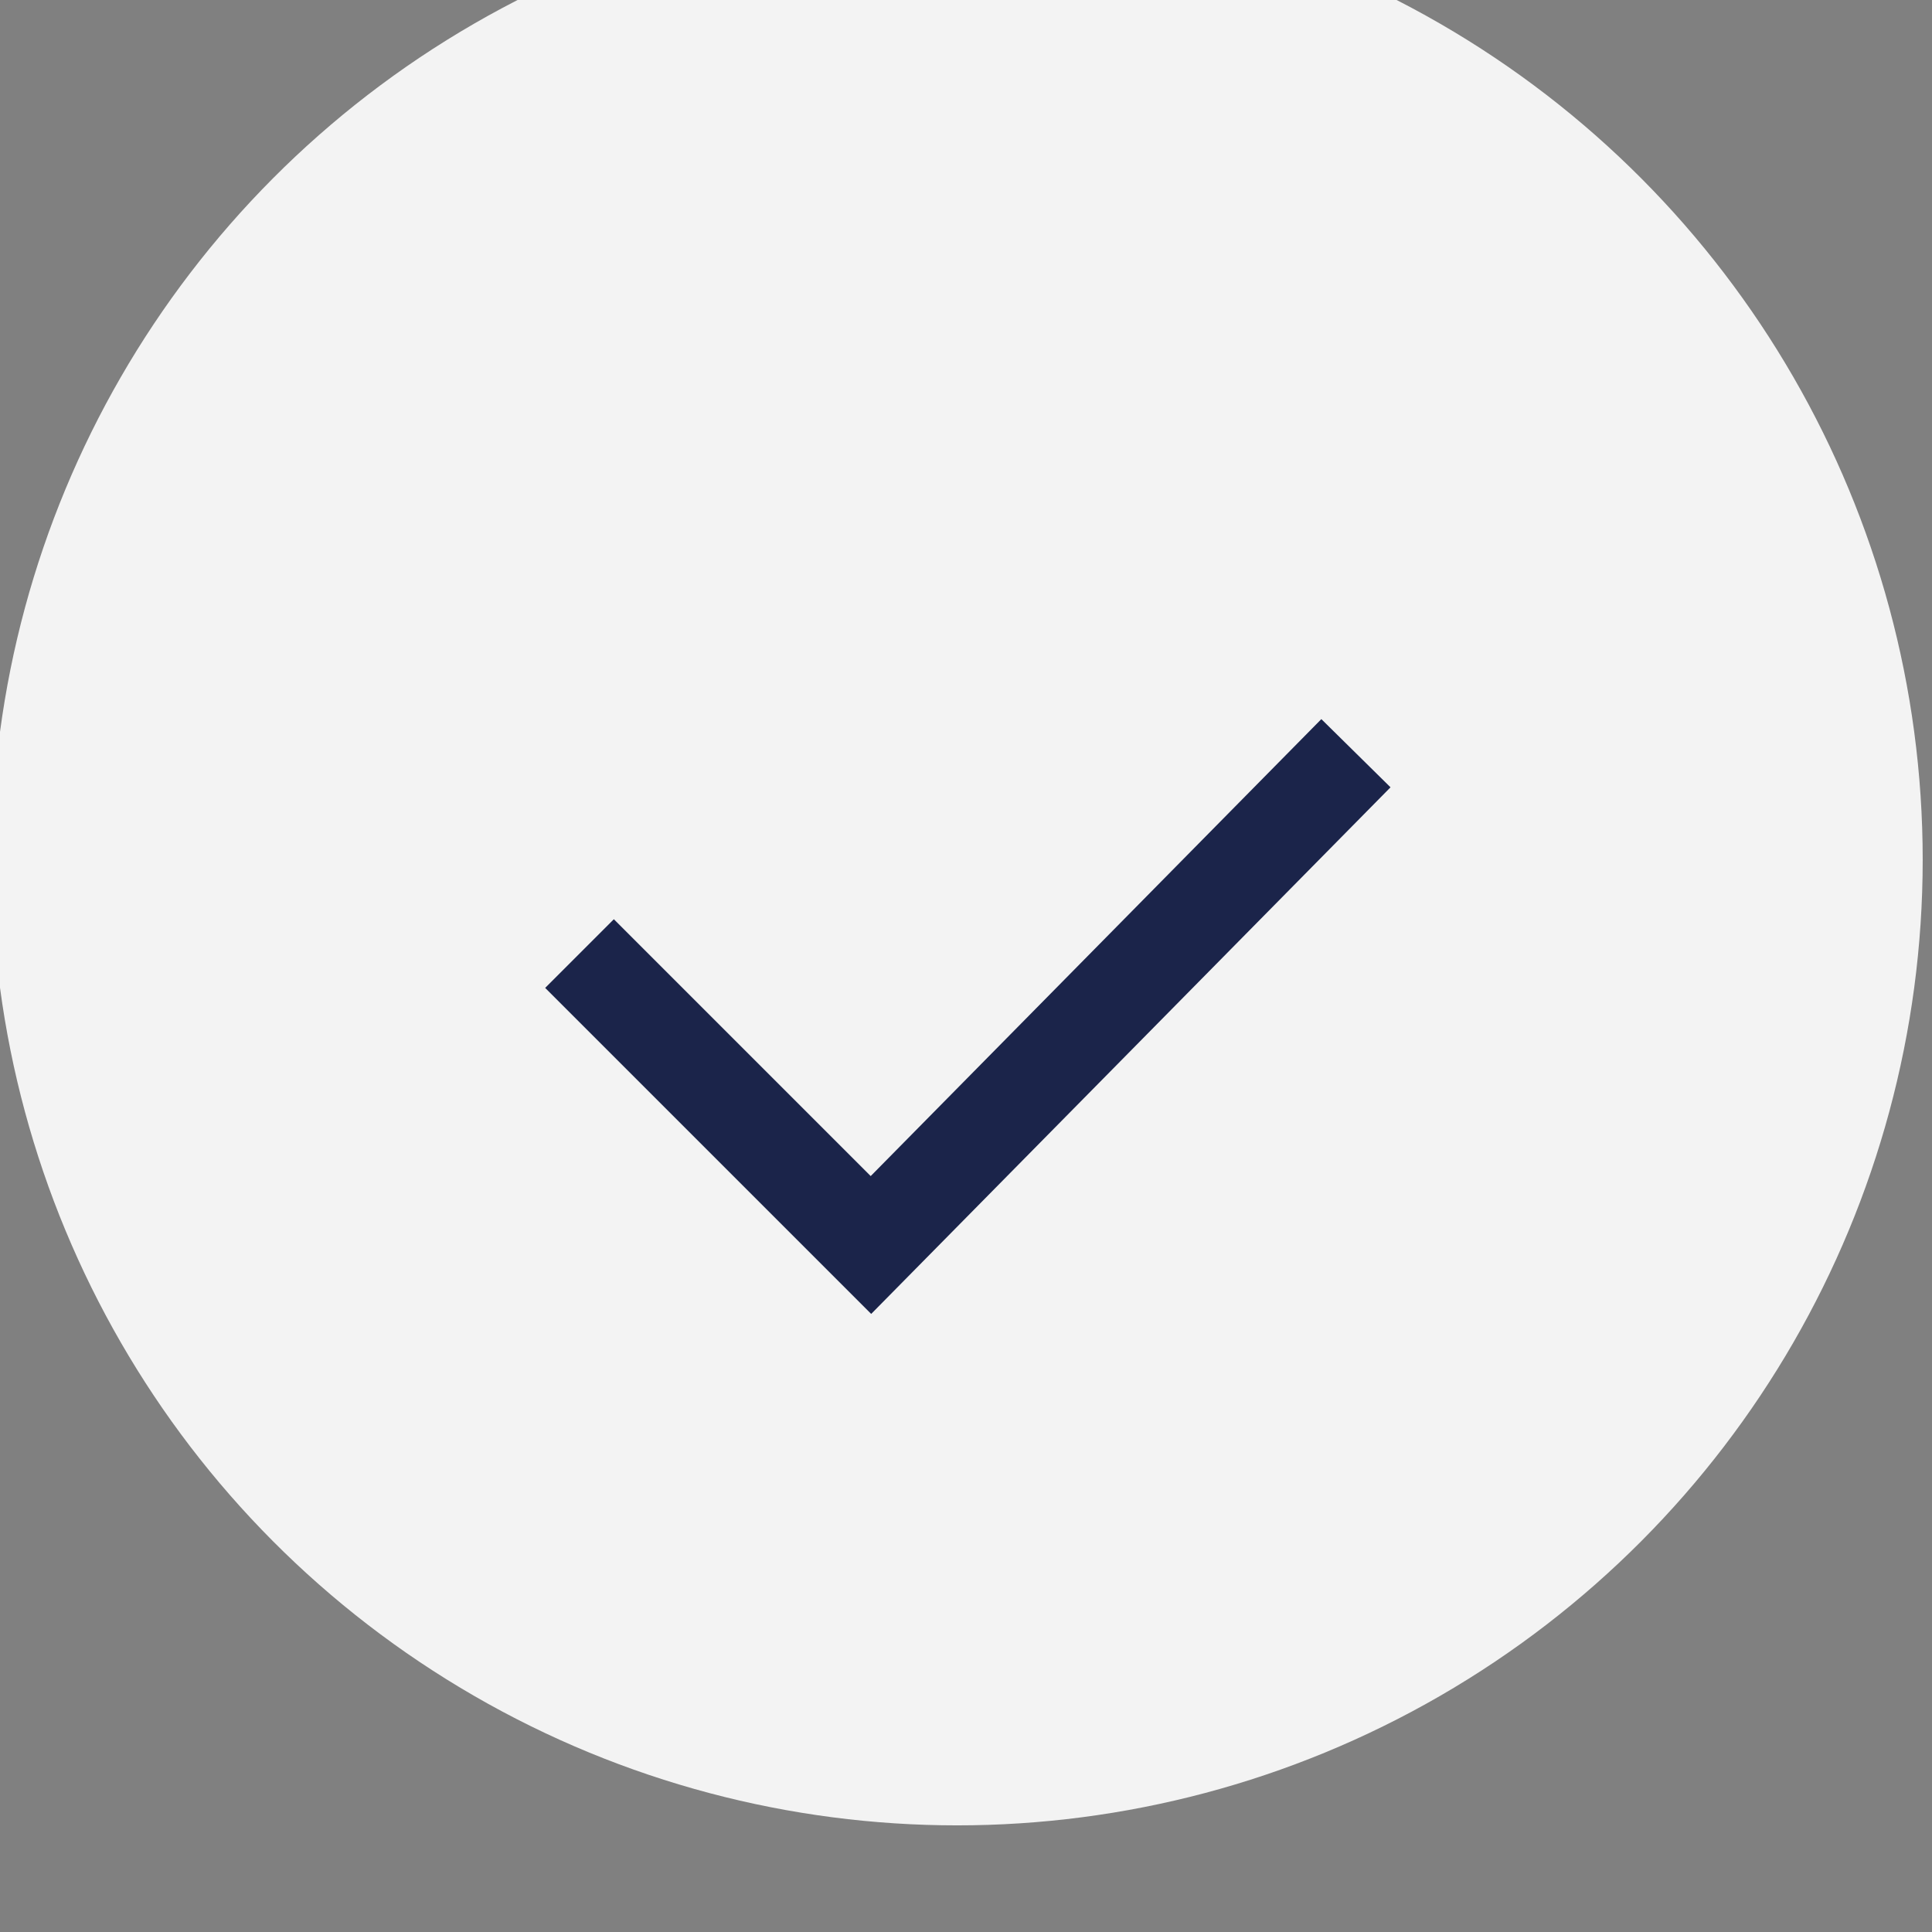 <?xml version="1.0" encoding="UTF-8" standalone="no"?>
<!DOCTYPE svg PUBLIC "-//W3C//DTD SVG 1.1//EN" "http://www.w3.org/Graphics/SVG/1.1/DTD/svg11.dtd">
<svg width="100%" height="100%" viewBox="0 0 32 32" version="1.1" xmlns="http://www.w3.org/2000/svg" xmlns:xlink="http://www.w3.org/1999/xlink" xml:space="preserve" xmlns:serif="http://www.serif.com/" style="fill-rule:evenodd;clip-rule:evenodd;stroke-linejoin:round;stroke-miterlimit:2;">
    <rect x="0" y="0" width="32" height="32" fill="#808080" stroke="none"/>
    <g transform="matrix(1,0,0,1,-470,-5911)">
        <g transform="matrix(1,0,0,1,405.12,853.045)">
            <g transform="matrix(0.703,0,0,0.703,-268.091,906.555)">
                <circle cx="496.193" cy="5925.52" r="22.75" style="fill:white;fill-opacity:0.9;"/>
            </g>
        </g>
        <g transform="matrix(1,0,0,1,405.12,853.045)">
            <g transform="matrix(1.609,0,0,1.609,68.835,5063.19)">
                <path d="M6.505,8.853L3.861,6.209L3.154,6.916L6.51,10.272L11.856,4.851L11.144,4.149L6.505,8.853Z" style="fill:rgb(27,36,74);fill-rule:nonzero;"/>
            </g>
        </g>
    </g>
</svg>
